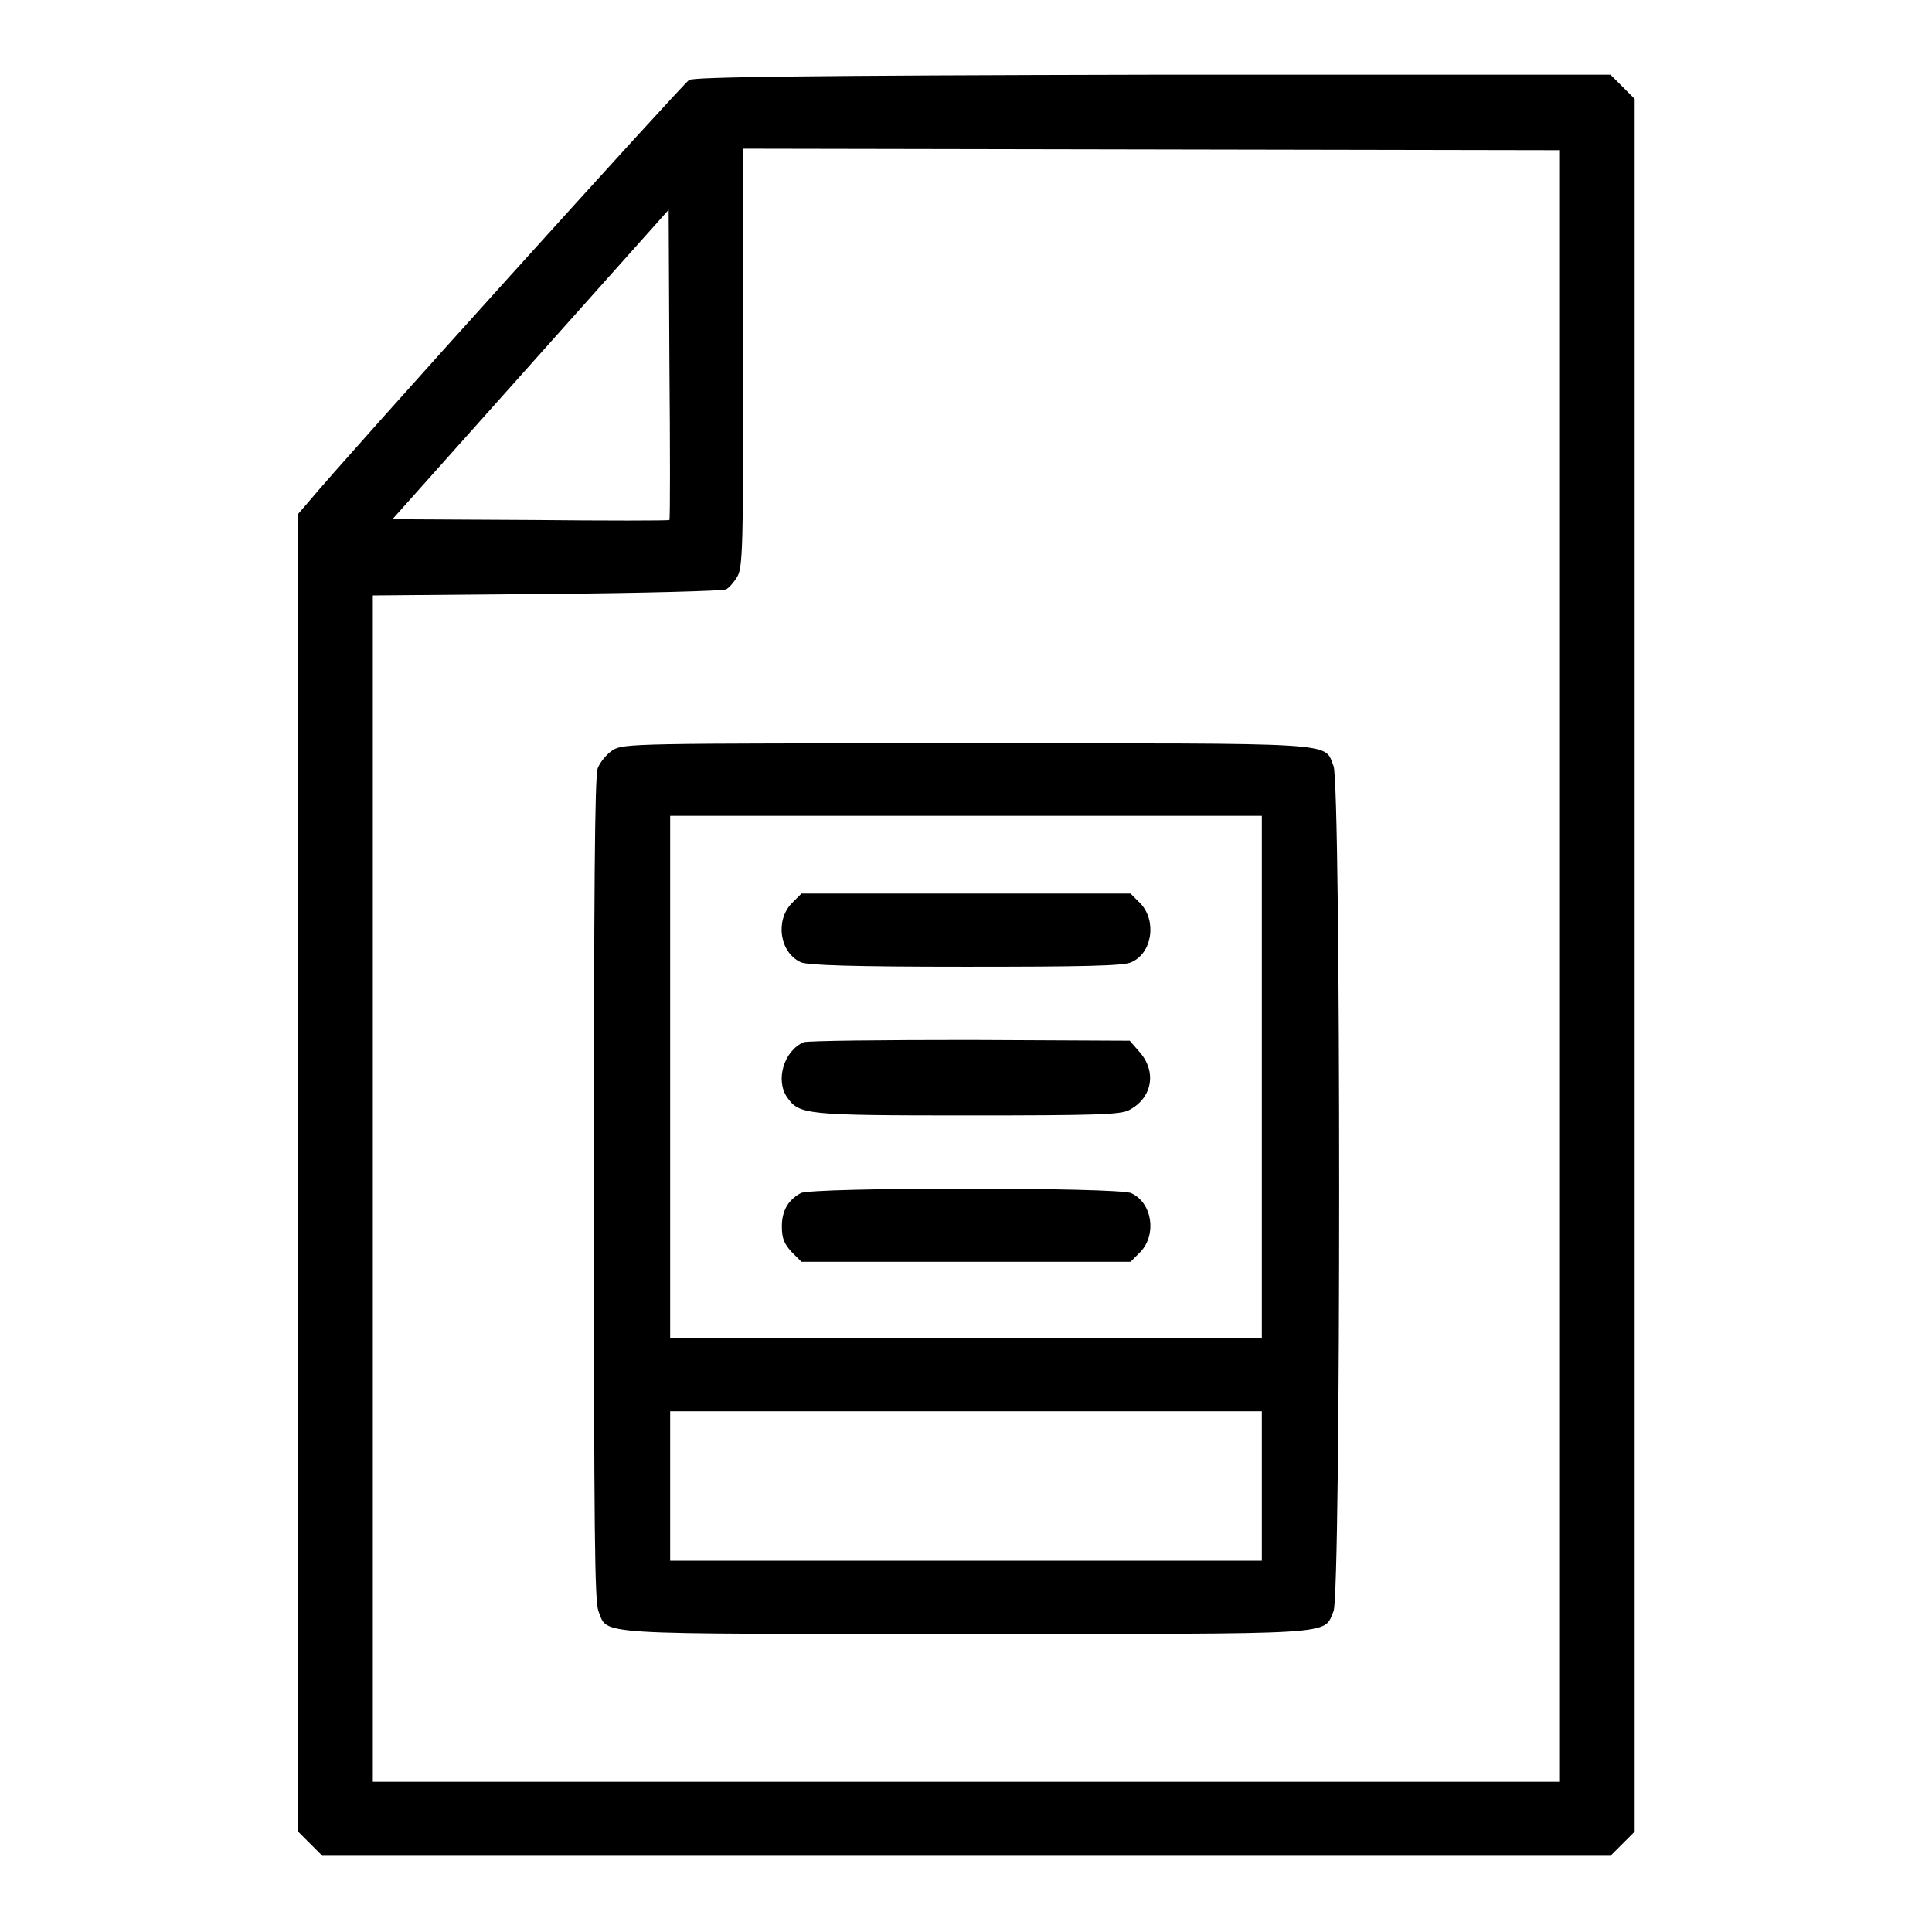 <?xml version="1.0" encoding="utf-8"?>
<!-- Svg Vector Icons : http://www.onlinewebfonts.com/icon -->
<!DOCTYPE svg PUBLIC "-//W3C//DTD SVG 1.1//EN" "http://www.w3.org/Graphics/SVG/1.1/DTD/svg11.dtd">
<svg version="1.1" xmlns="http://www.w3.org/2000/svg" xmlns:xlink="http://www.w3.org/1999/xlink" x="0px" y="0px" viewBox="0 0 256 256" enable-background="new 0 0 256 256" xml:space="preserve">
<g><g><g><path fill="#000000" d="M91.3,10.6c-0.8,0.5-45.9,50.4-50.5,56l-1.3,1.5v87.3v87.3l1.6,1.6l1.6,1.6H128h85.4l1.6-1.6l1.6-1.6V128V13.1l-1.6-1.6l-1.6-1.6h-60.6C106.2,10,92,10.2,91.3,10.6z M206.6,128v108.1H128H49.4v-78.6V78.9l23-0.2c12.7-0.1,23.4-0.4,23.8-0.6c0.4-0.2,1.1-1,1.5-1.7c0.7-1.2,0.8-3.8,0.8-29V19.7l54.1,0.1l54,0.1L206.6,128L206.6,128z M88.7,68.9c-0.1,0.1-8.4,0.1-18.4,0l-18.3-0.1l18.3-20.5l18.3-20.5l0.1,20.4C88.8,59.5,88.8,68.8,88.7,68.9z"/><path fill="#000000" d="M81.2,99.4c-0.8,0.5-1.7,1.6-2,2.4c-0.4,1.1-0.5,16.6-0.5,55.8c0,45.9,0.1,54.6,0.6,55.9c1.3,3.2-1.5,3,48.7,3c50.1,0,47.3,0.2,48.7-3c1-2.3,1-109.7,0-112c-1.3-3.2,1.5-3-48.8-3C84.2,98.5,82.6,98.5,81.2,99.4z M167.2,142.7v34.6H128H88.8v-34.6v-34.6H128h39.2V142.7z M167.2,196.9v9.9H128H88.8v-9.9V187H128h39.2V196.9z"/><path fill="#000000" d="M104.9,119.7c-2.2,2.3-1.6,6.5,1.2,7.8c0.9,0.4,6.8,0.6,21.9,0.6s21-0.1,21.9-0.6c2.8-1.2,3.4-5.5,1.2-7.8l-1.3-1.3H128h-21.8L104.9,119.7z"/><path fill="#000000" d="M106.5,138.1c-2.6,1.1-3.8,5-2.2,7.3c1.6,2.3,2.4,2.4,23.9,2.4c16.9,0,20.3-0.1,21.4-0.7c3.1-1.6,3.7-5.1,1.4-7.7l-1.3-1.5l-21.2-0.1C117,137.8,107,137.9,106.5,138.1z"/><path fill="#000000" d="M106.1,158.1c-1.7,0.9-2.5,2.4-2.5,4.4c0,1.6,0.3,2.3,1.3,3.4l1.3,1.3H128h21.8l1.3-1.3c2.2-2.3,1.6-6.5-1.2-7.8C148.3,157.3,107.4,157.3,106.1,158.1z"/></g></g></g>
</svg>